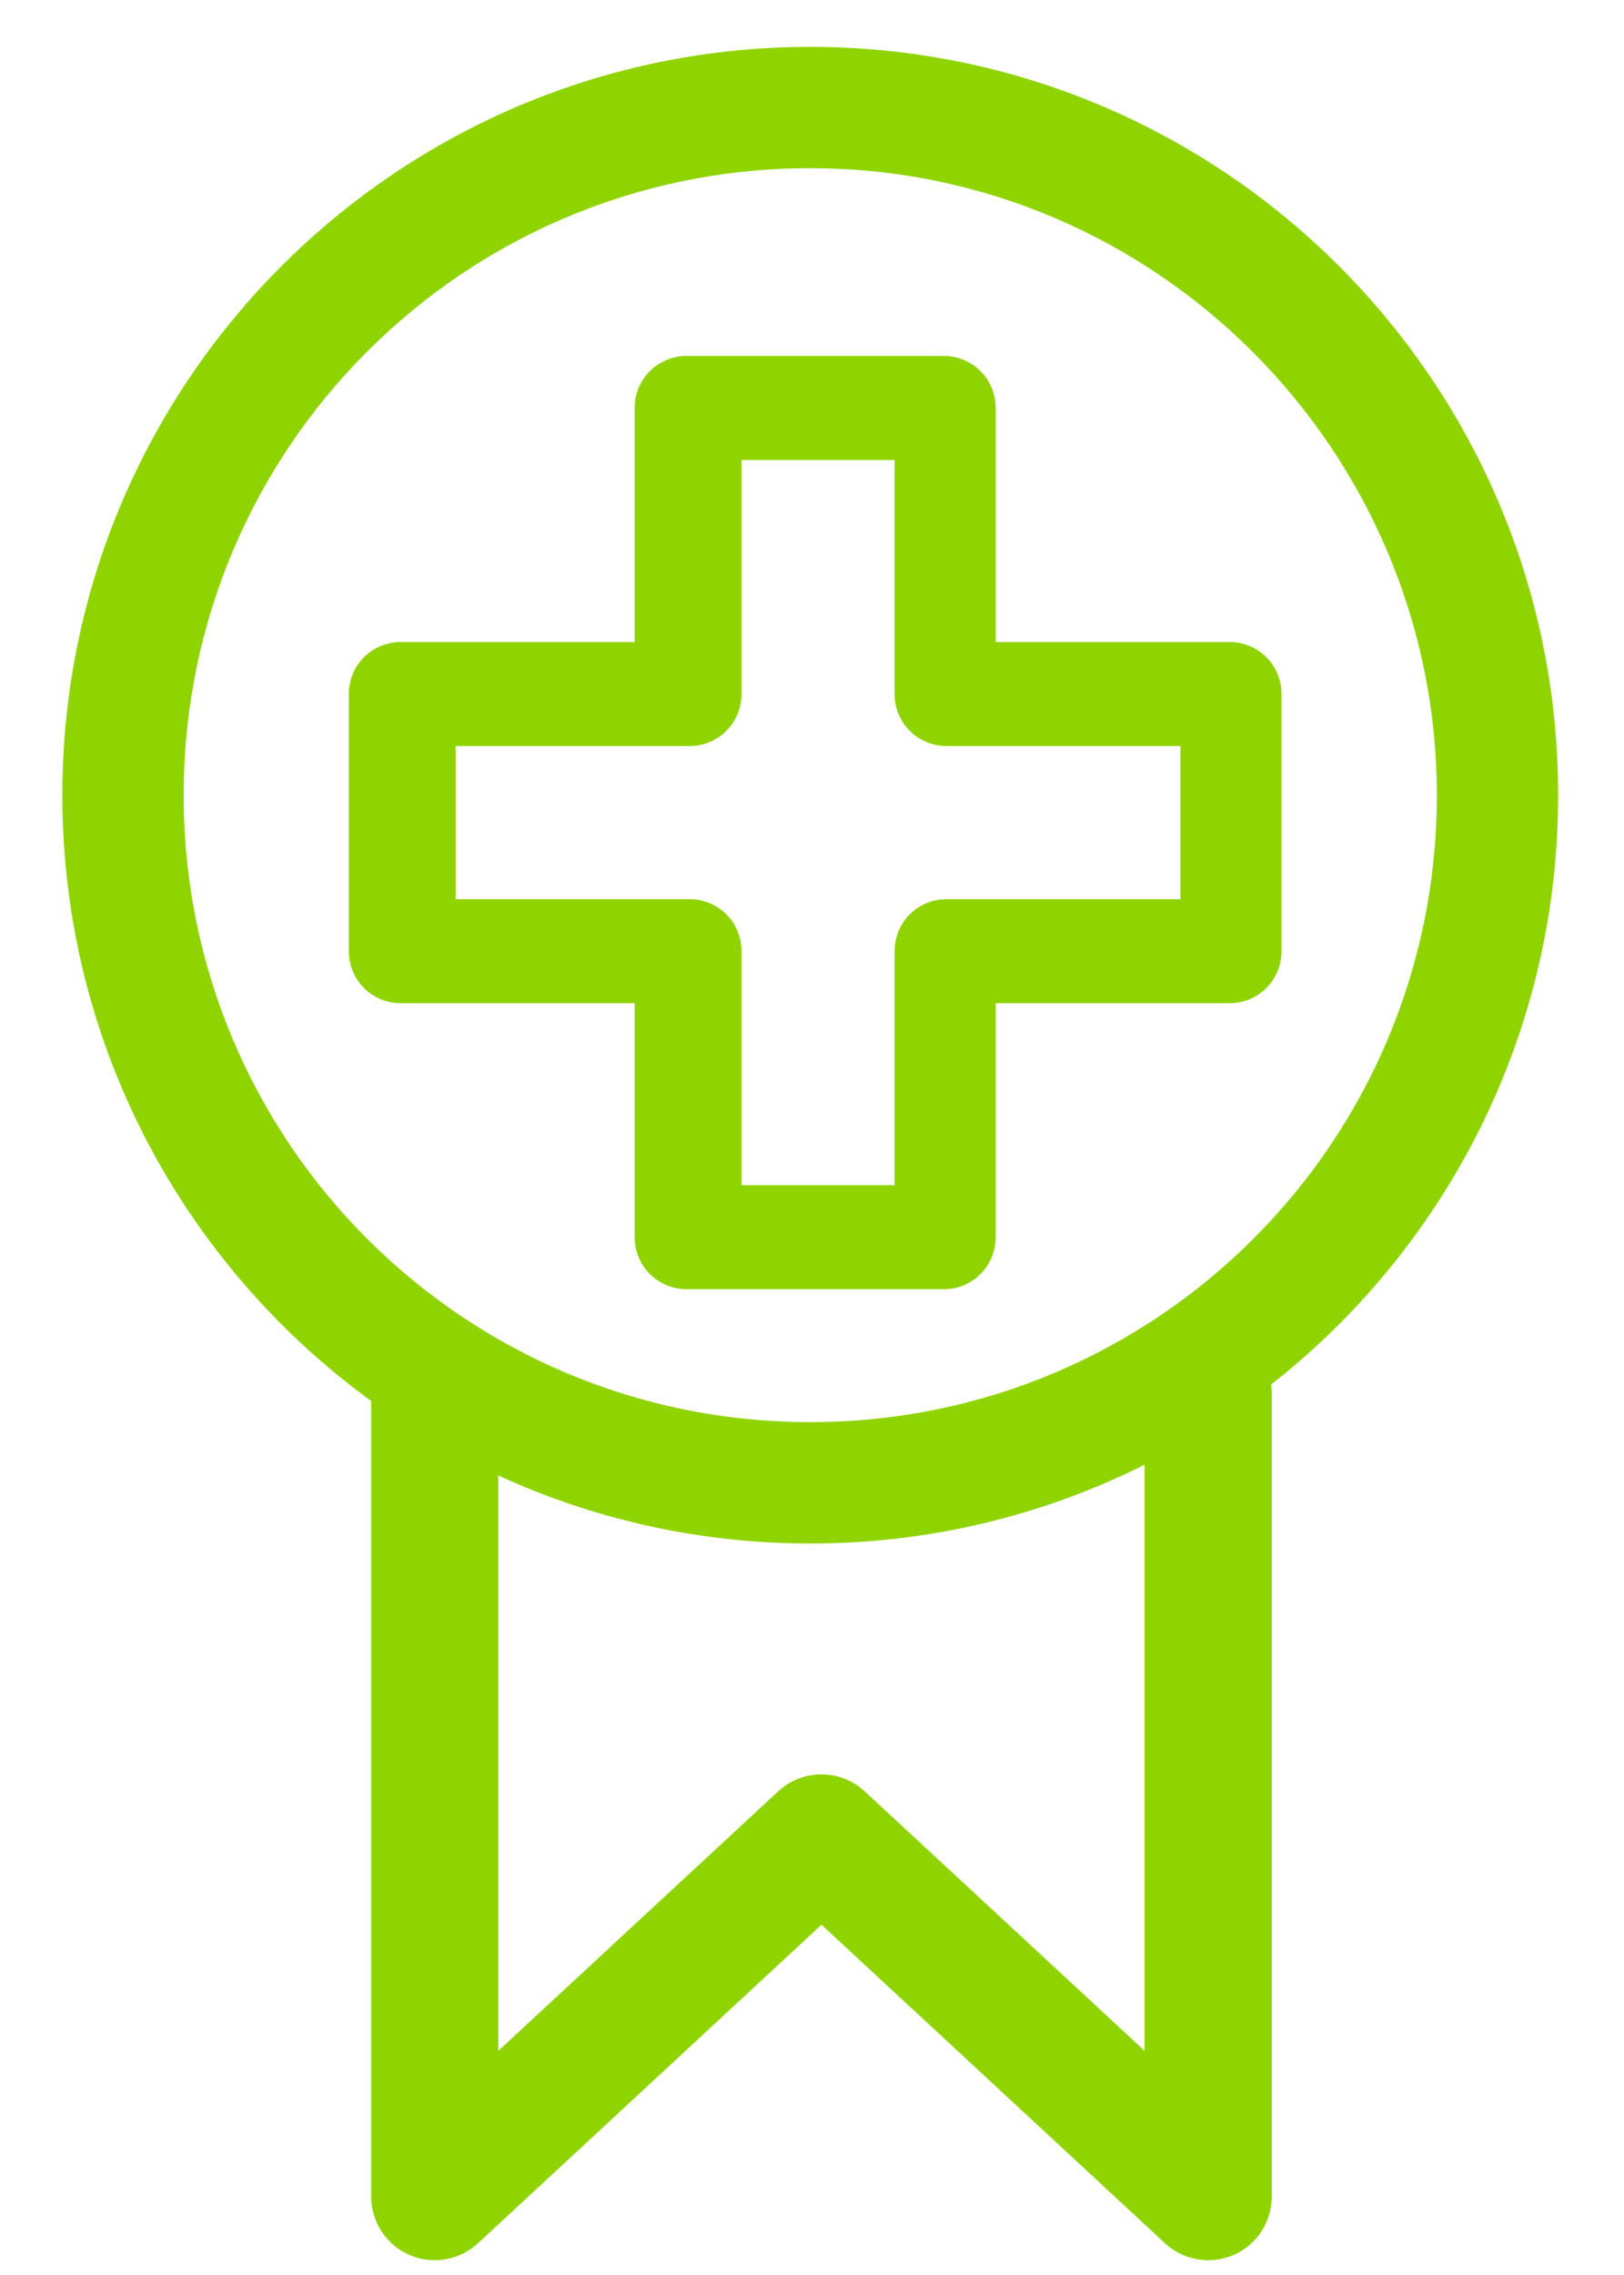<svg width="20" height="28" viewBox="0 0 20 28" fill="none" xmlns="http://www.w3.org/2000/svg">
<path fill-rule="evenodd" clip-rule="evenodd" d="M5.354 16.374C5.787 16.374 6.137 16.725 6.137 17.157V25.241L9.584 22.047C9.885 21.769 10.349 21.769 10.649 22.047L14.096 25.241V17.157C14.096 16.725 14.447 16.374 14.879 16.374C15.312 16.374 15.662 16.725 15.662 17.157V27.035C15.662 27.346 15.478 27.628 15.193 27.753C14.907 27.877 14.575 27.821 14.347 27.609L10.117 23.689L5.887 27.609C5.658 27.821 5.326 27.877 5.041 27.753C4.755 27.628 4.571 27.346 4.571 27.035V17.157C4.571 16.725 4.922 16.374 5.354 16.374Z" fill="#8FD400"/>
<path d="M9.979 18.997C4.893 18.997 0.768 14.872 0.768 9.787C0.768 4.702 4.893 0.577 9.979 0.577C15.064 0.577 19.189 4.702 19.189 9.787C19.189 14.872 15.064 18.997 9.979 18.997ZM9.979 2.07C5.711 2.07 2.262 5.52 2.262 9.787C2.262 14.054 5.711 17.503 9.979 17.503C14.246 17.503 17.695 14.054 17.695 9.787C17.695 5.555 14.246 2.07 9.979 2.07Z" fill="#8FD400"/>
<path d="M11.622 15.867H8.457C8.101 15.867 7.816 15.583 7.816 15.227V12.347H4.936C4.58 12.347 4.296 12.062 4.296 11.707V8.542C4.296 8.186 4.58 7.902 4.936 7.902H7.816V5.021C7.816 4.666 8.101 4.381 8.457 4.381H11.622C11.977 4.381 12.262 4.666 12.262 5.021V7.902H15.142C15.498 7.902 15.782 8.186 15.782 8.542V11.707C15.782 12.062 15.498 12.347 15.142 12.347H12.262V15.227C12.262 15.583 11.977 15.867 11.622 15.867ZM9.132 14.587H11.017V11.707C11.017 11.351 11.302 11.067 11.657 11.067H14.538V9.182H11.657C11.302 9.182 11.017 8.897 11.017 8.542V5.662H9.132V8.542C9.132 8.897 8.848 9.182 8.492 9.182H5.612V11.067H8.492C8.848 11.067 9.132 11.351 9.132 11.707V14.587Z" fill="#8FD400"/>
</svg>
